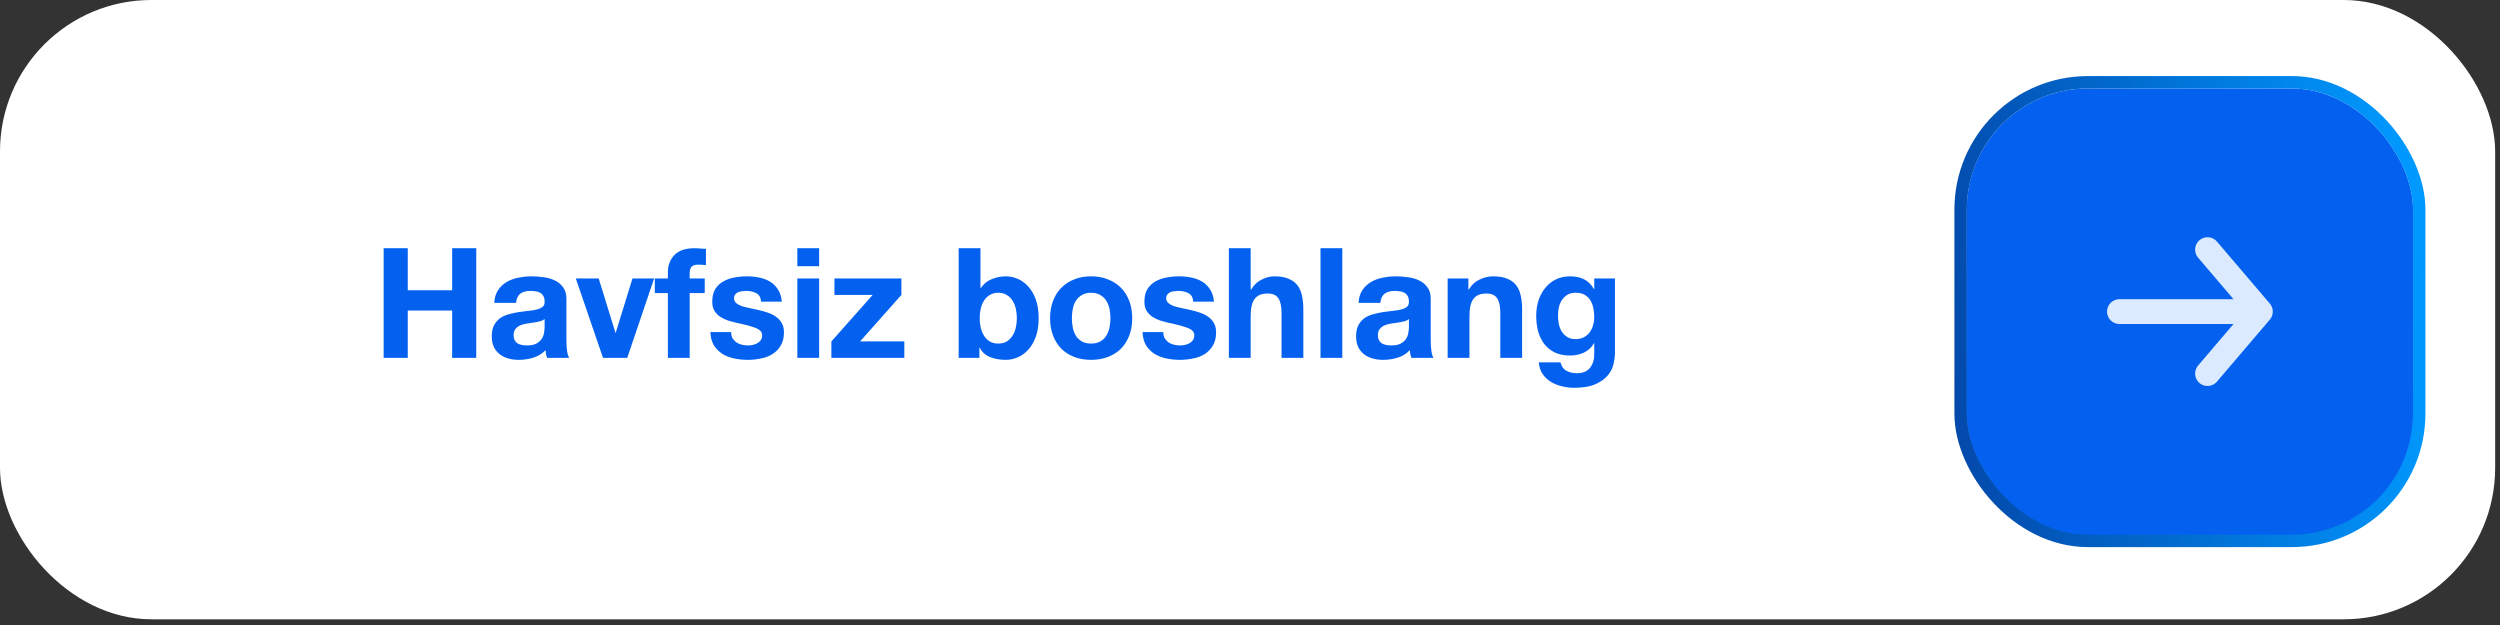 <?xml version="1.0" encoding="UTF-8"?> <svg xmlns="http://www.w3.org/2000/svg" width="344" height="86" viewBox="0 0 344 86" fill="none"><rect x="0" y="0" width="344" height="86" fill="#333333" stroke="none"/><rect width="343.333" height="85.216" rx="20.833" fill="white"></rect><path d="M52.791 34.156H56.108V39.945H62.215V34.156H65.532V49.241H62.215V42.734H56.108V49.241H52.791V34.156ZM68.008 41.677C68.05 40.973 68.226 40.389 68.536 39.924C68.846 39.459 69.241 39.086 69.719 38.804C70.198 38.522 70.734 38.325 71.325 38.212C71.931 38.086 72.537 38.022 73.142 38.022C73.692 38.022 74.248 38.064 74.811 38.149C75.375 38.219 75.889 38.367 76.354 38.593C76.819 38.818 77.199 39.135 77.495 39.543C77.79 39.938 77.938 40.466 77.938 41.128V46.812C77.938 47.304 77.966 47.776 78.023 48.227C78.079 48.678 78.178 49.016 78.319 49.241H75.276C75.22 49.072 75.171 48.903 75.128 48.734C75.1 48.551 75.079 48.368 75.065 48.185C74.586 48.678 74.023 49.023 73.375 49.22C72.727 49.417 72.065 49.516 71.389 49.516C70.868 49.516 70.382 49.453 69.931 49.326C69.48 49.199 69.086 49.002 68.748 48.734C68.409 48.467 68.142 48.129 67.945 47.72C67.762 47.312 67.67 46.826 67.67 46.262C67.67 45.642 67.776 45.135 67.987 44.741C68.212 44.332 68.494 44.008 68.832 43.769C69.184 43.53 69.579 43.353 70.015 43.241C70.466 43.114 70.917 43.015 71.368 42.945C71.818 42.875 72.262 42.818 72.699 42.776C73.135 42.734 73.523 42.67 73.861 42.586C74.199 42.501 74.466 42.382 74.663 42.227C74.861 42.058 74.952 41.818 74.938 41.508C74.938 41.184 74.882 40.931 74.769 40.748C74.671 40.55 74.53 40.403 74.347 40.304C74.177 40.191 73.973 40.121 73.734 40.093C73.508 40.05 73.262 40.029 72.994 40.029C72.403 40.029 71.938 40.156 71.6 40.41C71.262 40.663 71.065 41.086 71.008 41.677H68.008ZM74.938 43.896C74.811 44.008 74.649 44.1 74.452 44.17C74.269 44.227 74.065 44.276 73.84 44.318C73.628 44.361 73.403 44.396 73.163 44.424C72.924 44.452 72.684 44.487 72.445 44.53C72.22 44.572 71.994 44.628 71.769 44.699C71.558 44.769 71.368 44.868 71.198 44.994C71.043 45.107 70.917 45.255 70.818 45.438C70.72 45.621 70.67 45.854 70.67 46.135C70.67 46.403 70.72 46.628 70.818 46.812C70.917 46.995 71.051 47.142 71.22 47.255C71.389 47.354 71.586 47.424 71.811 47.466C72.037 47.509 72.269 47.53 72.508 47.53C73.1 47.53 73.558 47.431 73.882 47.234C74.206 47.037 74.445 46.804 74.6 46.537C74.755 46.255 74.847 45.973 74.875 45.692C74.917 45.41 74.938 45.185 74.938 45.016V43.896ZM86.31 49.241H82.972L79.232 38.318H82.38L84.683 45.776H84.725L87.028 38.318H90.007L86.31 49.241ZM91.899 40.325H90.103V38.318H91.899V37.473C91.899 36.501 92.202 35.705 92.807 35.085C93.413 34.466 94.329 34.156 95.554 34.156C95.822 34.156 96.089 34.17 96.357 34.198C96.624 34.212 96.885 34.226 97.139 34.24V36.48C96.787 36.438 96.42 36.416 96.04 36.416C95.632 36.416 95.336 36.515 95.153 36.712C94.984 36.895 94.899 37.212 94.899 37.663V38.318H96.97V40.325H94.899V49.241H91.899V40.325ZM100.604 45.692C100.604 46.016 100.667 46.297 100.794 46.537C100.935 46.762 101.111 46.952 101.322 47.107C101.533 47.248 101.773 47.354 102.041 47.424C102.322 47.495 102.611 47.53 102.907 47.53C103.118 47.53 103.336 47.509 103.562 47.466C103.801 47.41 104.012 47.333 104.196 47.234C104.393 47.121 104.555 46.98 104.682 46.812C104.808 46.628 104.872 46.403 104.872 46.135C104.872 45.685 104.569 45.347 103.963 45.121C103.372 44.896 102.541 44.67 101.47 44.445C101.033 44.346 100.604 44.234 100.181 44.107C99.773 43.966 99.406 43.79 99.083 43.579C98.759 43.353 98.498 43.079 98.301 42.755C98.104 42.417 98.005 42.008 98.005 41.529C98.005 40.825 98.139 40.248 98.406 39.797C98.688 39.346 99.054 38.994 99.505 38.74C99.956 38.473 100.463 38.29 101.026 38.191C101.59 38.078 102.167 38.022 102.759 38.022C103.35 38.022 103.921 38.078 104.47 38.191C105.034 38.304 105.534 38.494 105.97 38.762C106.407 39.029 106.766 39.388 107.048 39.839C107.344 40.276 107.52 40.832 107.576 41.508H104.724C104.682 40.931 104.463 40.543 104.069 40.346C103.674 40.135 103.21 40.029 102.674 40.029C102.505 40.029 102.322 40.043 102.125 40.072C101.928 40.086 101.745 40.128 101.576 40.198C101.421 40.269 101.287 40.374 101.174 40.515C101.062 40.642 101.005 40.818 101.005 41.044C101.005 41.311 101.104 41.529 101.301 41.698C101.498 41.867 101.752 42.008 102.062 42.121C102.386 42.22 102.752 42.311 103.16 42.396C103.569 42.48 103.984 42.572 104.407 42.67C104.844 42.769 105.266 42.889 105.675 43.029C106.097 43.17 106.47 43.361 106.794 43.6C107.118 43.825 107.379 44.114 107.576 44.466C107.773 44.804 107.872 45.227 107.872 45.734C107.872 46.452 107.724 47.058 107.428 47.551C107.147 48.03 106.773 48.417 106.308 48.713C105.844 49.009 105.308 49.213 104.703 49.326C104.111 49.453 103.505 49.516 102.886 49.516C102.252 49.516 101.632 49.453 101.026 49.326C100.421 49.199 99.878 48.988 99.4 48.692C98.935 48.396 98.547 48.009 98.237 47.53C97.942 47.037 97.78 46.424 97.751 45.692H100.604ZM112.713 36.628H109.712V34.156H112.713V36.628ZM109.712 38.318H112.713V49.241H109.712V38.318ZM114.399 46.98L120.082 40.579H114.821V38.318H124.033V40.579L118.35 46.98H124.435V49.241H114.399V46.98ZM139.919 43.79C139.919 43.325 139.87 42.882 139.771 42.459C139.673 42.036 139.518 41.663 139.306 41.339C139.095 41.015 138.827 40.762 138.504 40.579C138.194 40.382 137.813 40.283 137.363 40.283C136.926 40.283 136.546 40.382 136.222 40.579C135.898 40.762 135.63 41.015 135.419 41.339C135.208 41.663 135.053 42.036 134.954 42.459C134.855 42.882 134.806 43.325 134.806 43.79C134.806 44.241 134.855 44.678 134.954 45.1C135.053 45.523 135.208 45.896 135.419 46.22C135.63 46.544 135.898 46.804 136.222 47.002C136.546 47.185 136.926 47.276 137.363 47.276C137.813 47.276 138.194 47.185 138.504 47.002C138.827 46.804 139.095 46.544 139.306 46.22C139.518 45.896 139.673 45.523 139.771 45.1C139.87 44.678 139.919 44.241 139.919 43.79ZM131.912 34.156H134.912V39.649H134.954C135.32 39.086 135.813 38.677 136.433 38.424C137.067 38.156 137.722 38.022 138.398 38.022C138.947 38.022 139.489 38.135 140.025 38.36C140.56 38.586 141.039 38.931 141.461 39.395C141.898 39.86 142.25 40.459 142.518 41.191C142.785 41.91 142.919 42.769 142.919 43.769C142.919 44.769 142.785 45.635 142.518 46.368C142.25 47.086 141.898 47.678 141.461 48.142C141.039 48.607 140.56 48.953 140.025 49.178C139.489 49.403 138.947 49.516 138.398 49.516C137.595 49.516 136.877 49.389 136.243 49.136C135.609 48.882 135.13 48.452 134.806 47.847H134.764V49.241H131.912V34.156ZM147.49 43.79C147.49 44.227 147.532 44.656 147.617 45.079C147.701 45.487 147.842 45.861 148.039 46.199C148.251 46.523 148.525 46.783 148.863 46.98C149.201 47.178 149.624 47.276 150.131 47.276C150.638 47.276 151.061 47.178 151.399 46.98C151.751 46.783 152.025 46.523 152.223 46.199C152.434 45.861 152.582 45.487 152.666 45.079C152.751 44.656 152.793 44.227 152.793 43.79C152.793 43.353 152.751 42.924 152.666 42.501C152.582 42.079 152.434 41.706 152.223 41.382C152.025 41.058 151.751 40.797 151.399 40.6C151.061 40.389 150.638 40.283 150.131 40.283C149.624 40.283 149.201 40.389 148.863 40.6C148.525 40.797 148.251 41.058 148.039 41.382C147.842 41.706 147.701 42.079 147.617 42.501C147.532 42.924 147.49 43.353 147.49 43.79ZM144.49 43.79C144.49 42.917 144.624 42.128 144.891 41.424C145.159 40.705 145.539 40.1 146.032 39.607C146.525 39.1 147.117 38.712 147.807 38.445C148.497 38.163 149.272 38.022 150.131 38.022C150.99 38.022 151.765 38.163 152.455 38.445C153.159 38.712 153.758 39.1 154.251 39.607C154.744 40.1 155.124 40.705 155.392 41.424C155.66 42.128 155.793 42.917 155.793 43.79C155.793 44.663 155.66 45.452 155.392 46.157C155.124 46.861 154.744 47.466 154.251 47.974C153.758 48.467 153.159 48.847 152.455 49.114C151.765 49.382 150.99 49.516 150.131 49.516C149.272 49.516 148.497 49.382 147.807 49.114C147.117 48.847 146.525 48.467 146.032 47.974C145.539 47.466 145.159 46.861 144.891 46.157C144.624 45.452 144.49 44.663 144.49 43.79ZM160.068 45.692C160.068 46.016 160.132 46.297 160.258 46.537C160.399 46.762 160.575 46.952 160.787 47.107C160.998 47.248 161.237 47.354 161.505 47.424C161.787 47.495 162.075 47.53 162.371 47.53C162.582 47.53 162.801 47.509 163.026 47.466C163.266 47.41 163.477 47.333 163.66 47.234C163.857 47.121 164.019 46.98 164.146 46.812C164.273 46.628 164.336 46.403 164.336 46.135C164.336 45.685 164.033 45.347 163.428 45.121C162.836 44.896 162.005 44.67 160.934 44.445C160.498 44.346 160.068 44.234 159.646 44.107C159.237 43.966 158.871 43.79 158.547 43.579C158.223 43.353 157.962 43.079 157.765 42.755C157.568 42.417 157.469 42.008 157.469 41.529C157.469 40.825 157.603 40.248 157.871 39.797C158.153 39.346 158.519 38.994 158.969 38.74C159.42 38.473 159.927 38.29 160.491 38.191C161.054 38.078 161.632 38.022 162.223 38.022C162.815 38.022 163.385 38.078 163.935 38.191C164.498 38.304 164.998 38.494 165.435 38.762C165.871 39.029 166.231 39.388 166.512 39.839C166.808 40.276 166.984 40.832 167.04 41.508H164.188C164.146 40.931 163.928 40.543 163.533 40.346C163.139 40.135 162.674 40.029 162.139 40.029C161.97 40.029 161.787 40.043 161.589 40.072C161.392 40.086 161.209 40.128 161.04 40.198C160.885 40.269 160.751 40.374 160.639 40.515C160.526 40.642 160.47 40.818 160.47 41.044C160.47 41.311 160.568 41.529 160.765 41.698C160.963 41.867 161.216 42.008 161.526 42.121C161.85 42.22 162.216 42.311 162.625 42.396C163.033 42.48 163.449 42.572 163.871 42.67C164.308 42.769 164.73 42.889 165.139 43.029C165.561 43.17 165.935 43.361 166.259 43.6C166.583 43.825 166.843 44.114 167.04 44.466C167.238 44.804 167.336 45.227 167.336 45.734C167.336 46.452 167.188 47.058 166.893 47.551C166.611 48.03 166.238 48.417 165.773 48.713C165.308 49.009 164.773 49.213 164.167 49.326C163.575 49.453 162.97 49.516 162.35 49.516C161.716 49.516 161.096 49.453 160.491 49.326C159.885 49.199 159.343 48.988 158.864 48.692C158.399 48.396 158.012 48.009 157.702 47.53C157.406 47.037 157.244 46.424 157.216 45.692H160.068ZM169.092 34.156H172.092V39.839H172.156C172.536 39.205 173.022 38.748 173.614 38.466C174.205 38.17 174.783 38.022 175.346 38.022C176.149 38.022 176.804 38.135 177.311 38.36C177.832 38.572 178.241 38.874 178.537 39.269C178.832 39.649 179.037 40.121 179.149 40.684C179.276 41.234 179.339 41.846 179.339 42.522V49.241H176.339V43.072C176.339 42.17 176.198 41.501 175.917 41.065C175.635 40.614 175.135 40.389 174.417 40.389C173.6 40.389 173.008 40.635 172.642 41.128C172.276 41.607 172.092 42.403 172.092 43.516V49.241H169.092V34.156ZM181.701 34.156H184.701V49.241H181.701V34.156ZM186.937 41.677C186.979 40.973 187.155 40.389 187.465 39.924C187.775 39.459 188.169 39.086 188.648 38.804C189.127 38.522 189.662 38.325 190.254 38.212C190.86 38.086 191.465 38.022 192.071 38.022C192.62 38.022 193.177 38.064 193.74 38.149C194.303 38.219 194.818 38.367 195.282 38.593C195.747 38.818 196.128 39.135 196.423 39.543C196.719 39.938 196.867 40.466 196.867 41.128V46.812C196.867 47.304 196.895 47.776 196.952 48.227C197.008 48.678 197.107 49.016 197.247 49.241H194.205C194.149 49.072 194.099 48.903 194.057 48.734C194.029 48.551 194.008 48.368 193.994 48.185C193.515 48.678 192.951 49.023 192.303 49.22C191.655 49.417 190.993 49.516 190.317 49.516C189.796 49.516 189.31 49.453 188.859 49.326C188.409 49.199 188.014 49.002 187.676 48.734C187.338 48.467 187.071 48.129 186.873 47.72C186.69 47.312 186.599 46.826 186.599 46.262C186.599 45.642 186.704 45.135 186.916 44.741C187.141 44.332 187.423 44.008 187.761 43.769C188.113 43.53 188.507 43.353 188.944 43.241C189.395 43.114 189.845 43.015 190.296 42.945C190.747 42.875 191.191 42.818 191.627 42.776C192.064 42.734 192.451 42.67 192.789 42.586C193.127 42.501 193.395 42.382 193.592 42.227C193.789 42.058 193.881 41.818 193.867 41.508C193.867 41.184 193.811 40.931 193.698 40.748C193.599 40.55 193.458 40.403 193.275 40.304C193.106 40.191 192.902 40.121 192.663 40.093C192.437 40.05 192.191 40.029 191.923 40.029C191.331 40.029 190.867 40.156 190.529 40.41C190.191 40.663 189.993 41.086 189.937 41.677H186.937ZM193.867 43.896C193.74 44.008 193.578 44.1 193.381 44.17C193.198 44.227 192.994 44.276 192.768 44.318C192.557 44.361 192.332 44.396 192.092 44.424C191.853 44.452 191.613 44.487 191.374 44.53C191.148 44.572 190.923 44.628 190.698 44.699C190.486 44.769 190.296 44.868 190.127 44.994C189.972 45.107 189.845 45.255 189.747 45.438C189.648 45.621 189.599 45.854 189.599 46.135C189.599 46.403 189.648 46.628 189.747 46.812C189.845 46.995 189.979 47.142 190.148 47.255C190.317 47.354 190.515 47.424 190.74 47.466C190.965 47.509 191.198 47.53 191.437 47.53C192.029 47.53 192.486 47.431 192.81 47.234C193.134 47.037 193.374 46.804 193.529 46.537C193.684 46.255 193.775 45.973 193.803 45.692C193.846 45.41 193.867 45.185 193.867 45.016V43.896ZM199.196 38.318H202.048V39.839H202.111C202.492 39.205 202.985 38.748 203.59 38.466C204.196 38.17 204.816 38.022 205.45 38.022C206.253 38.022 206.908 38.135 207.415 38.36C207.936 38.572 208.344 38.874 208.64 39.269C208.936 39.649 209.14 40.121 209.253 40.684C209.38 41.234 209.443 41.846 209.443 42.522V49.241H206.443V43.072C206.443 42.17 206.302 41.501 206.02 41.065C205.738 40.614 205.238 40.389 204.52 40.389C203.703 40.389 203.112 40.635 202.745 41.128C202.379 41.607 202.196 42.403 202.196 43.516V49.241H199.196V38.318ZM216.812 46.664C217.234 46.664 217.608 46.579 217.932 46.41C218.256 46.241 218.523 46.016 218.735 45.734C218.946 45.452 219.101 45.135 219.199 44.783C219.312 44.417 219.368 44.037 219.368 43.642C219.368 43.191 219.326 42.769 219.242 42.374C219.157 41.966 219.016 41.607 218.819 41.297C218.622 40.987 218.361 40.741 218.037 40.557C217.713 40.374 217.305 40.283 216.812 40.283C216.389 40.283 216.023 40.367 215.713 40.536C215.417 40.705 215.164 40.938 214.953 41.234C214.755 41.515 214.608 41.846 214.509 42.227C214.424 42.593 214.382 42.98 214.382 43.389C214.382 43.783 214.417 44.178 214.488 44.572C214.572 44.952 214.706 45.297 214.889 45.607C215.086 45.917 215.34 46.171 215.65 46.368C215.96 46.565 216.347 46.664 216.812 46.664ZM222.221 48.544C222.221 48.981 222.157 49.481 222.031 50.044C221.918 50.608 221.664 51.129 221.27 51.608C220.876 52.101 220.305 52.516 219.559 52.854C218.812 53.192 217.812 53.361 216.558 53.361C216.023 53.361 215.474 53.291 214.91 53.15C214.361 53.023 213.854 52.819 213.389 52.537C212.938 52.255 212.558 51.889 212.248 51.438C211.952 51.002 211.783 50.474 211.741 49.854H214.72C214.861 50.417 215.136 50.805 215.544 51.016C215.953 51.241 216.425 51.354 216.96 51.354C217.805 51.354 218.418 51.1 218.798 50.593C219.192 50.086 219.383 49.446 219.368 48.671V47.234H219.326C219.002 47.812 218.537 48.241 217.932 48.523C217.34 48.791 216.713 48.924 216.051 48.924C215.234 48.924 214.53 48.783 213.938 48.502C213.347 48.206 212.861 47.812 212.481 47.319C212.1 46.812 211.819 46.227 211.635 45.565C211.466 44.889 211.382 44.178 211.382 43.431C211.382 42.727 211.481 42.051 211.678 41.403C211.889 40.741 212.192 40.163 212.586 39.67C212.981 39.163 213.467 38.762 214.044 38.466C214.636 38.17 215.312 38.022 216.072 38.022C216.791 38.022 217.418 38.156 217.953 38.424C218.502 38.691 218.96 39.142 219.326 39.776H219.368V38.318H222.221V48.544Z" fill="#0461F0"></path><rect x="269.778" y="11.321" width="63.108" height="63.108" rx="17.52" fill="#0461F0"></rect><rect x="269.778" y="11.321" width="63.108" height="63.108" rx="17.52" stroke="url(#paint0_linear_192_7930)" stroke-width="1.706"></rect><rect x="269.778" y="11.321" width="63.108" height="63.108" rx="17.52" stroke="url(#paint1_linear_192_7930)" stroke-width="1.706"></rect><path d="M291.637 42.876H311.027M311.027 42.876L303.756 34.348M311.027 42.876L303.756 51.404" stroke="#DCEAFF" stroke-width="3.411" stroke-linecap="round" stroke-linejoin="round"></path><defs><linearGradient id="paint0_linear_192_7930" x1="301.332" y1="12.174" x2="301.332" y2="73.576" gradientUnits="userSpaceOnUse"><stop stop-color="white"></stop><stop offset="1" stop-color="white" stop-opacity="0"></stop></linearGradient><linearGradient id="paint1_linear_192_7930" x1="328.35" y1="-10.035" x2="201.621" y2="3.3" gradientUnits="userSpaceOnUse"><stop stop-color="#0099FF"></stop><stop offset="1" stop-color="#05005D"></stop></linearGradient></defs></svg> 